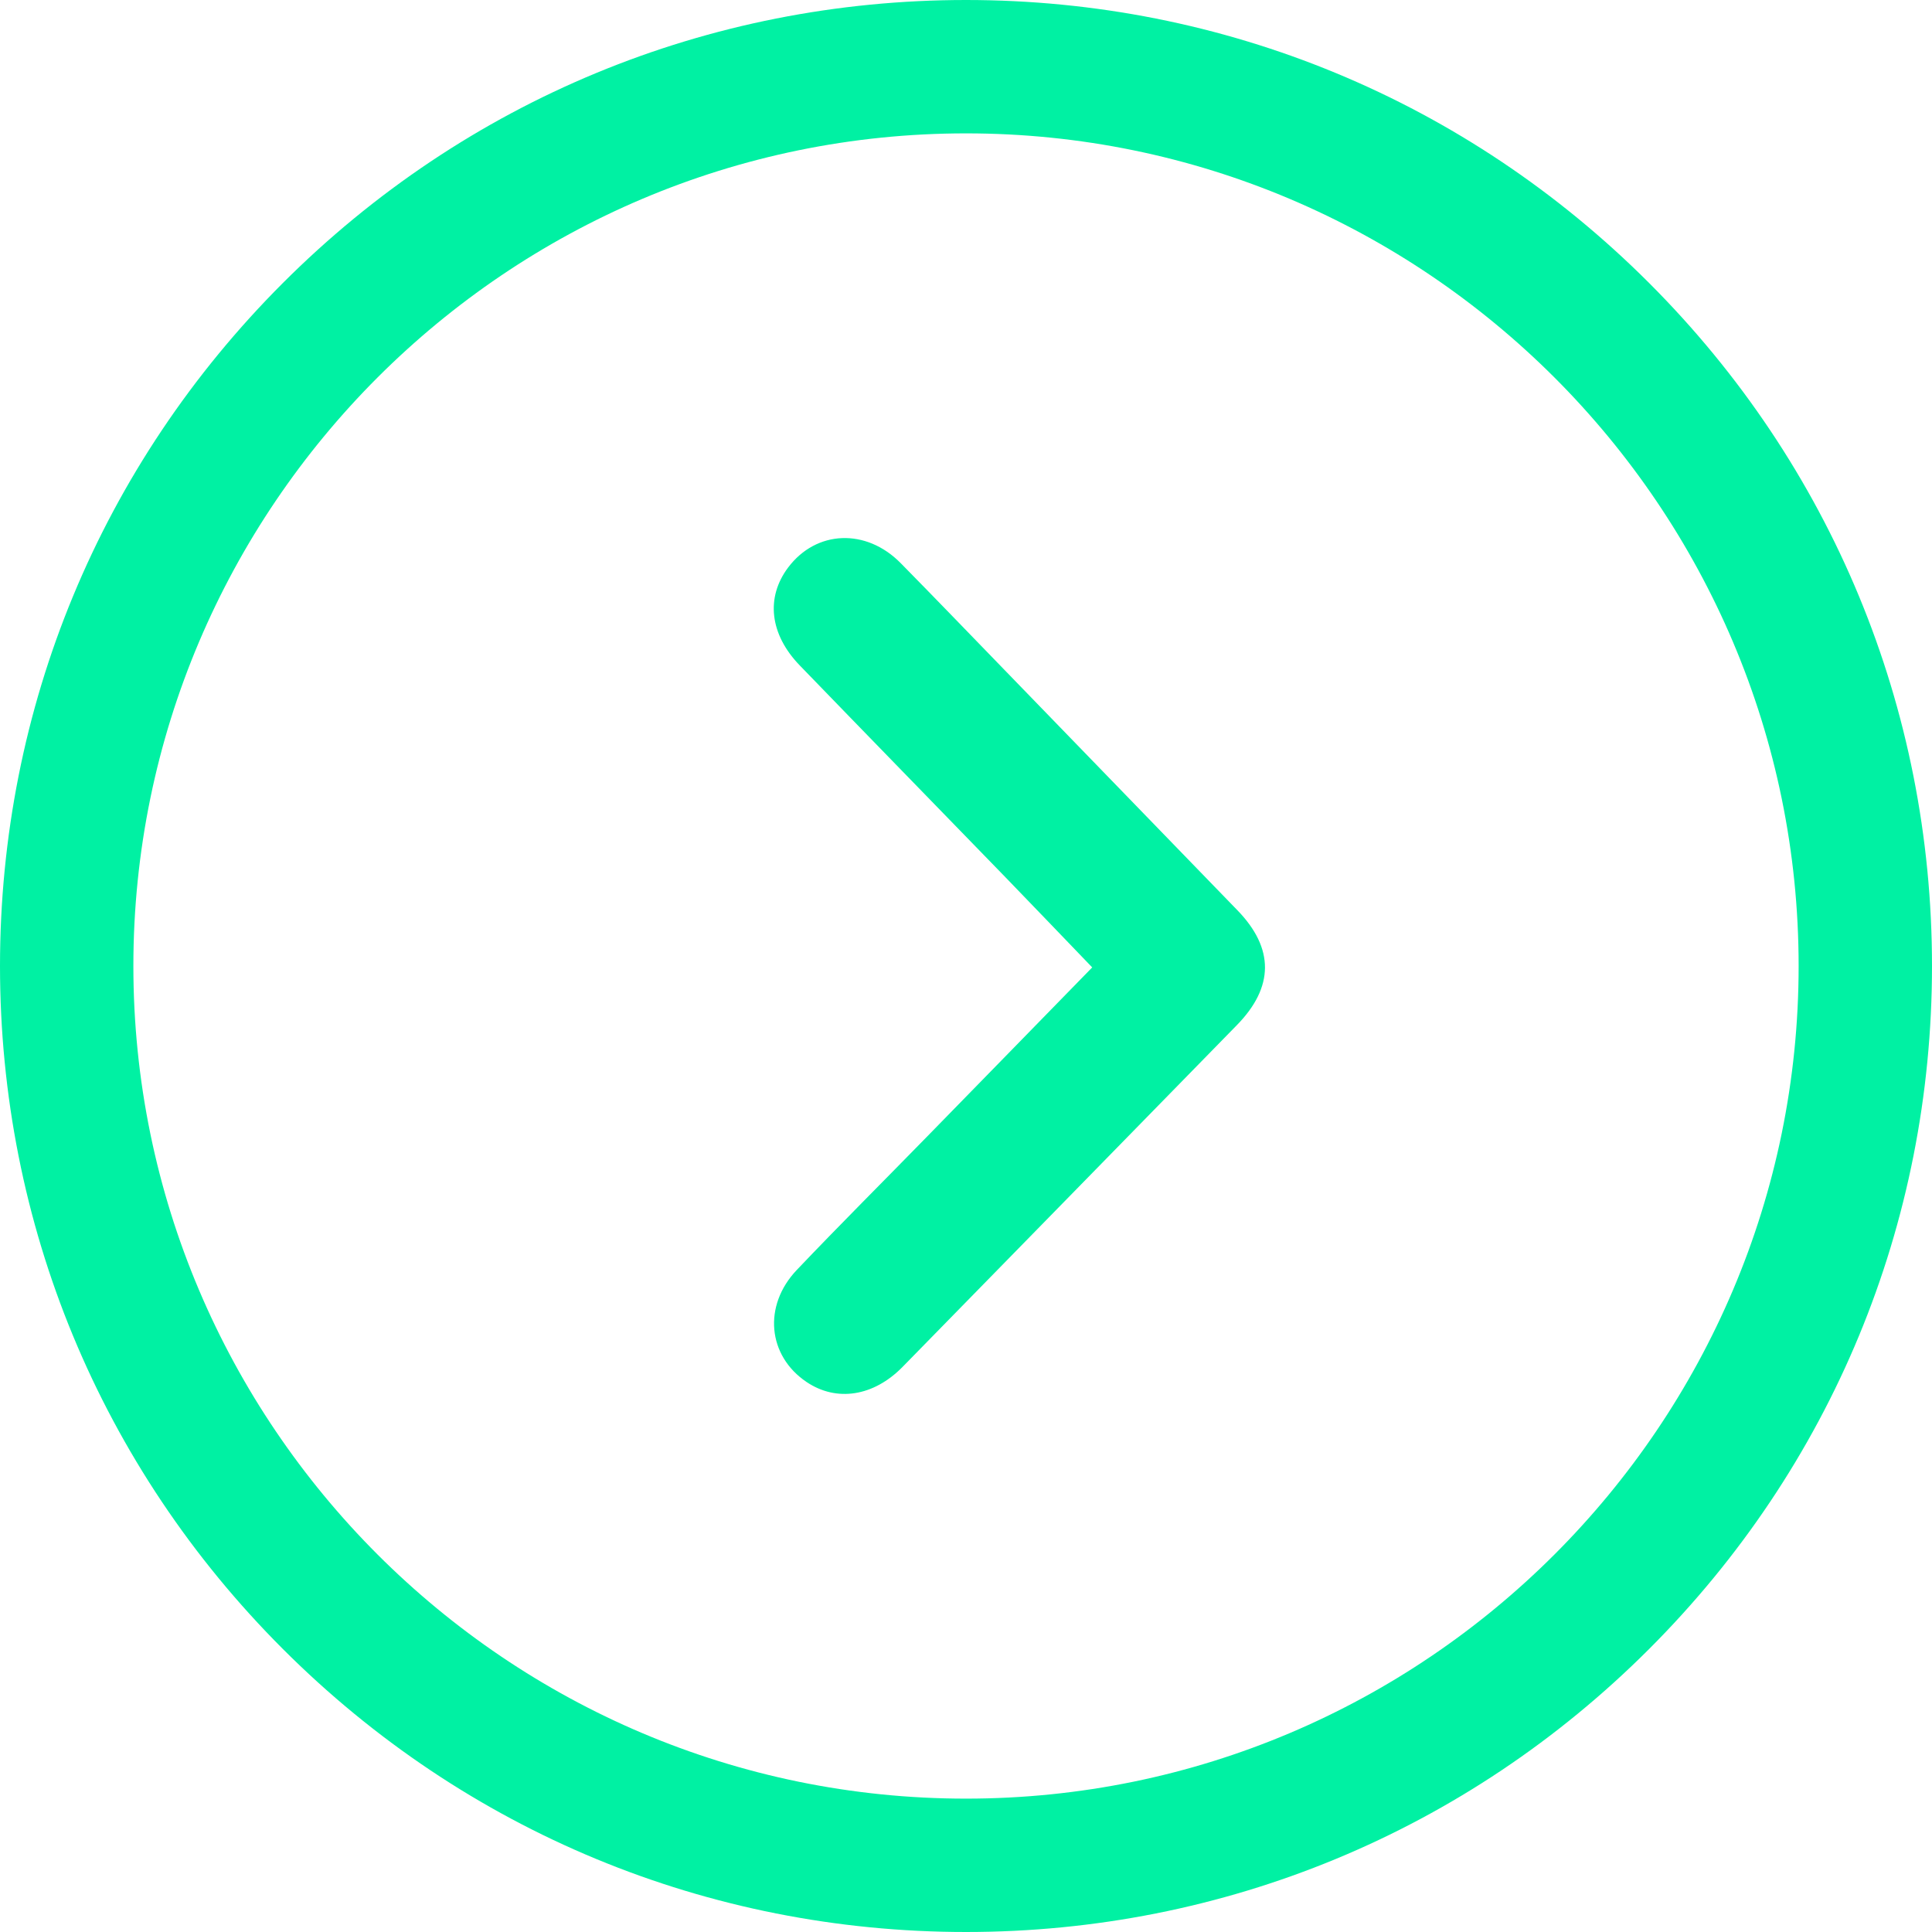 <svg fill="#00f1a3" version="1.1" xmlns="http://www.w3.org/2000/svg" xmlns:xlink="http://www.w3.org/1999/xlink" x="0px" y="0px" width="507px"
	 height="507px" viewBox="0 0 507 507" style="overflow:visible;enable-background:new 0 0 507 507;" xml:space="preserve">

<path d="M286.62,253.87c-7.8-8.1-15.27-15.92-22.79-23.68c-17.98-18.53-36.01-37.01-53.96-55.57c-7.9-8.17-8.96-17.83-3.04-25.7
	c7.38-9.81,20.45-10.36,29.53-1.14c9.11,9.26,18.12,18.62,27.17,27.95c20.41,21.05,40.81,42.1,61.21,63.16
	c9.69,10,9.61,20.14-0.16,30.13c-29.24,29.89-58.45,59.8-87.71,89.67c-7.63,7.79-17.35,9.27-25.22,3.97
	c-10.18-6.85-11.5-19.98-2.56-29.39c11.25-11.83,22.82-23.35,34.22-35.03C257.62,283.61,271.91,268.94,286.62,253.87z"/>
	<path d="M253.5,507c-67.71,0-131.37-26.37-179.25-74.25S0,321.21,0,253.5S26.37,122.13,74.25,74.25S185.79,0,253.5,0
		c67.71,0,131.37,26.37,179.25,74.25C480.63,122.13,507,185.79,507,253.5c0,67.71-26.37,131.37-74.25,179.25S321.21,507,253.5,507z
		 M253.5,35C133.02,35,35,133.02,35,253.5C35,373.98,133.02,472,253.5,472S472,373.98,472,253.5C472,133.02,373.98,35,253.5,35z"/>

</svg>
